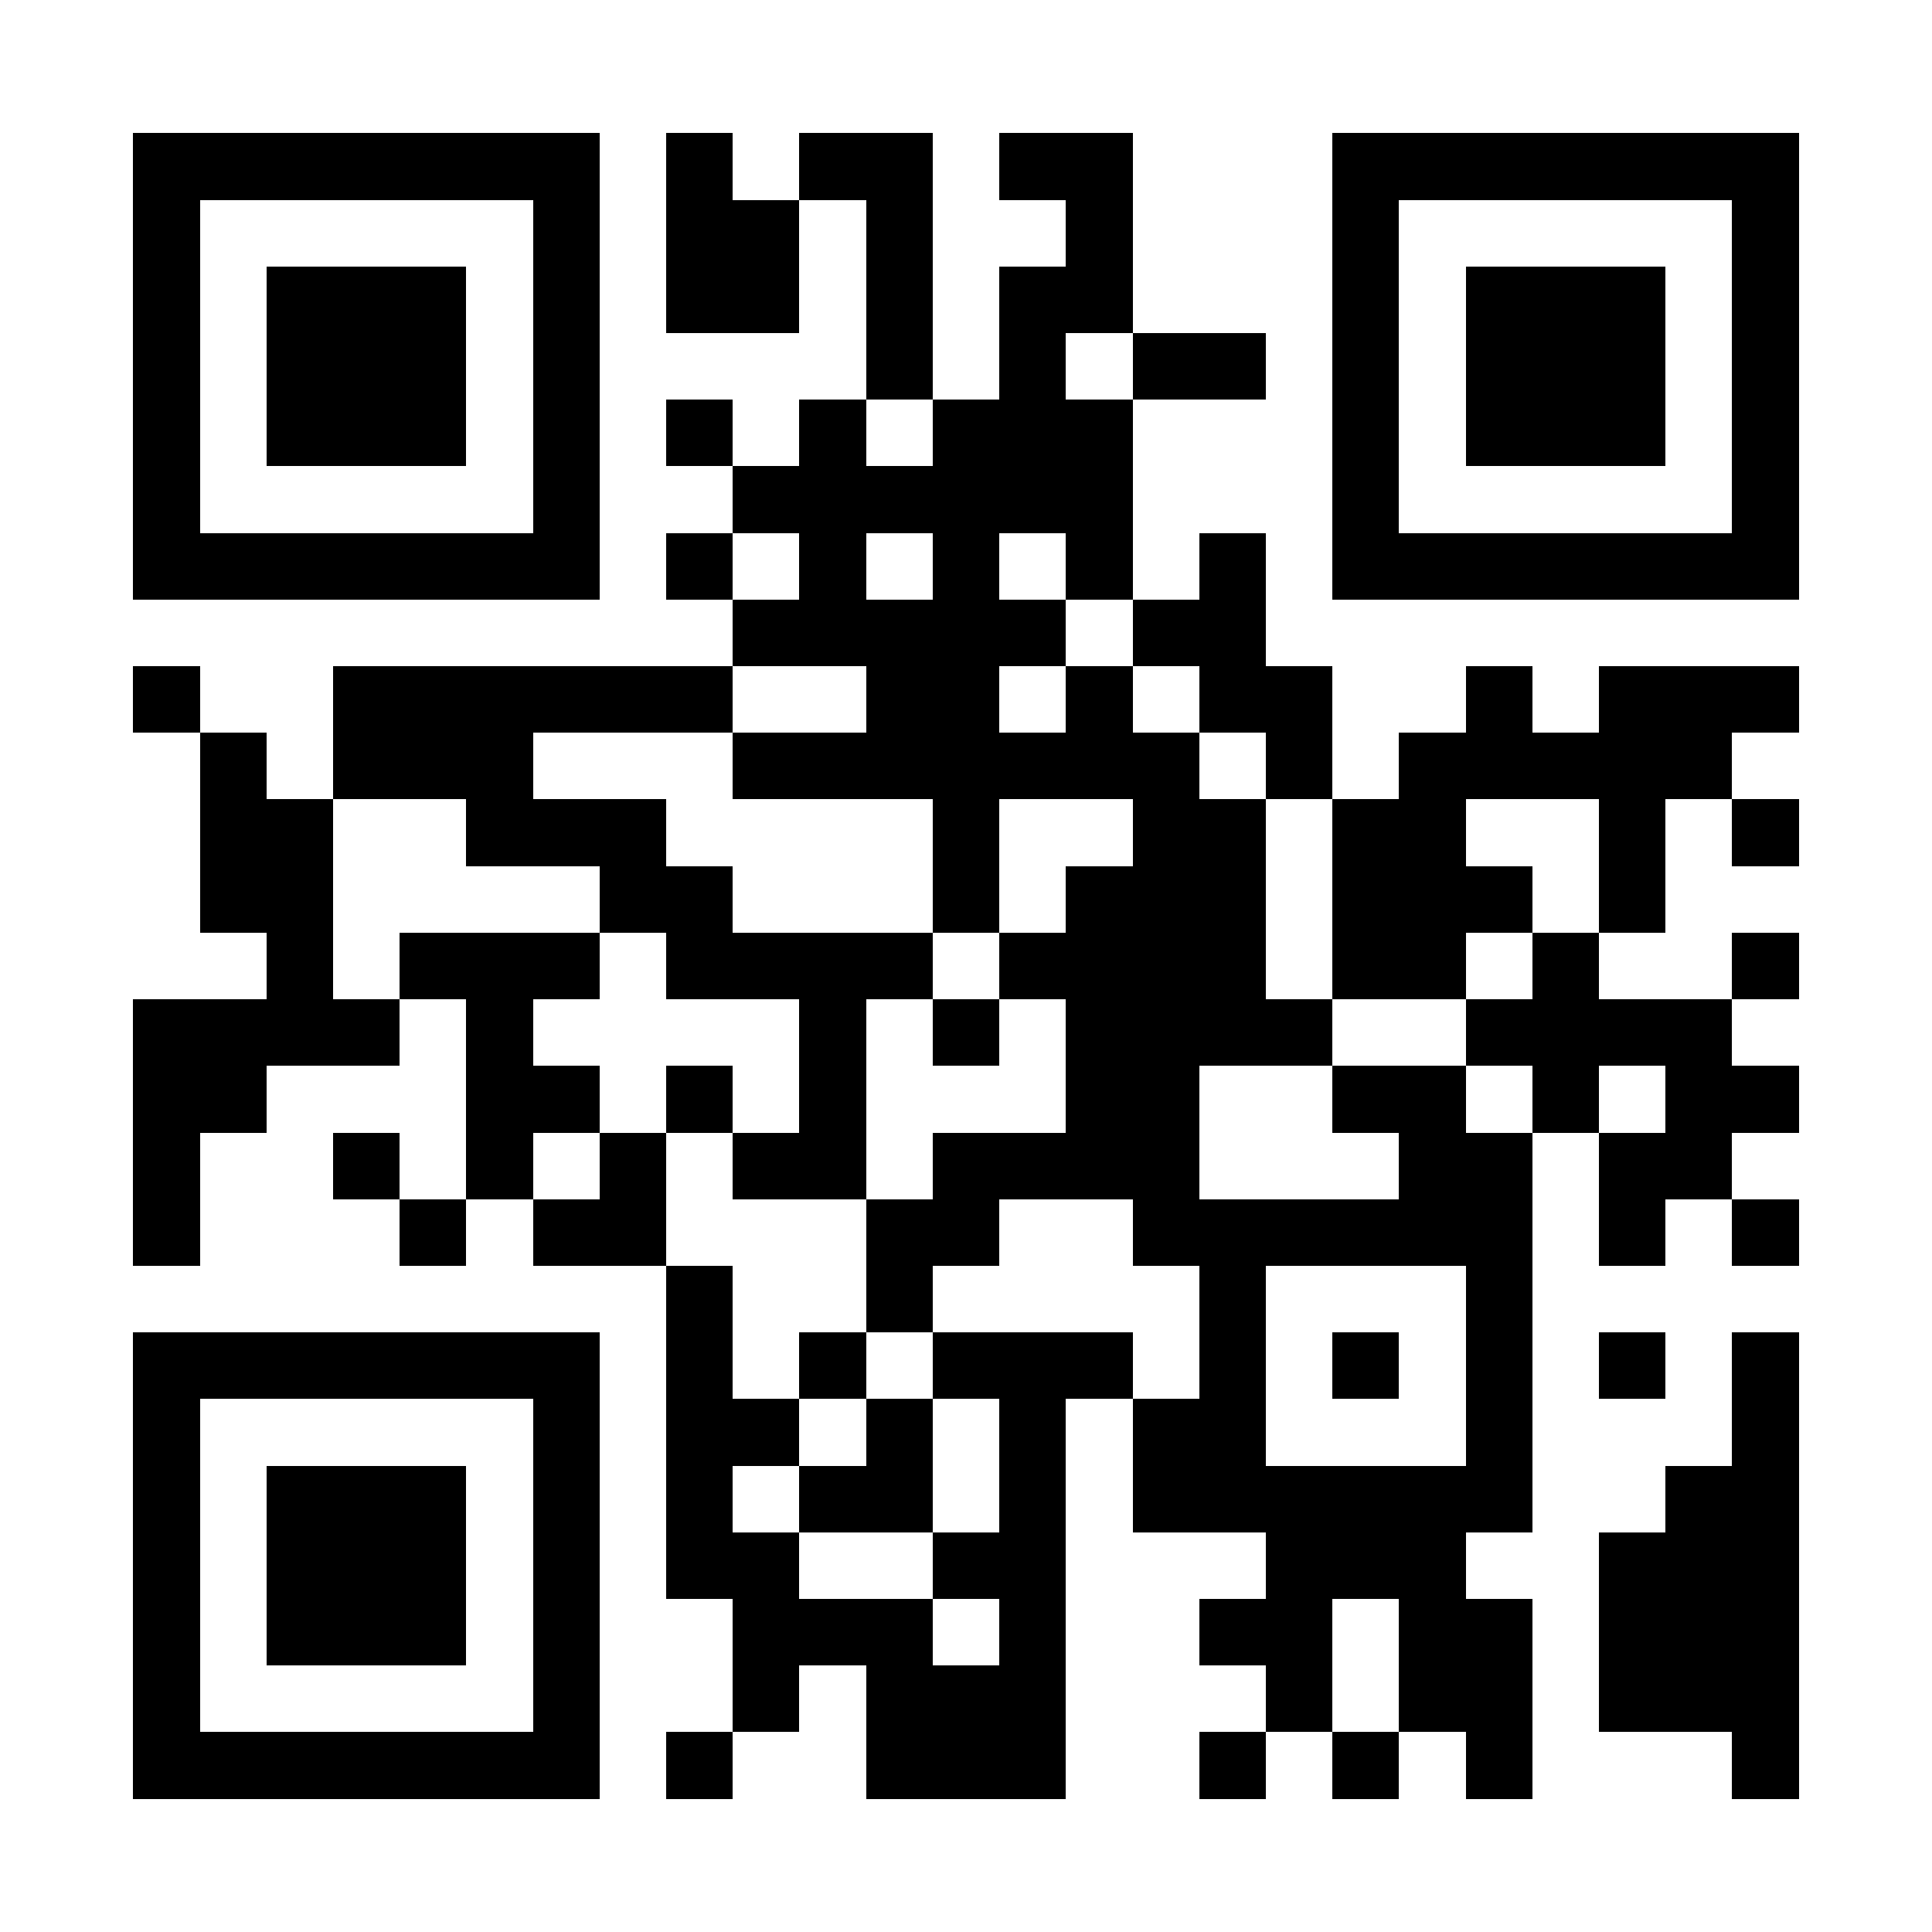<?xml version="1.0" encoding="UTF-8"?>
<!DOCTYPE svg PUBLIC '-//W3C//DTD SVG 1.0//EN'
          'http://www.w3.org/TR/2001/REC-SVG-20010904/DTD/svg10.dtd'>
<svg fill="#fff" height="29" shape-rendering="crispEdges" style="fill: #fff;" viewBox="0 0 29 29" width="29" xmlns="http://www.w3.org/2000/svg" xmlns:xlink="http://www.w3.org/1999/xlink"
><path d="M0 0h29v29H0z"
  /><path d="M2 2.5h7m1 0h1m1 0h2m1 0h2m3 0h7M2 3.5h1m5 0h1m1 0h2m1 0h1m2 0h1m3 0h1m5 0h1M2 4.5h1m1 0h3m1 0h1m1 0h2m1 0h1m1 0h2m3 0h1m1 0h3m1 0h1M2 5.5h1m1 0h3m1 0h1m4 0h1m1 0h1m1 0h2m1 0h1m1 0h3m1 0h1M2 6.5h1m1 0h3m1 0h1m1 0h1m1 0h1m1 0h3m3 0h1m1 0h3m1 0h1M2 7.5h1m5 0h1m2 0h6m3 0h1m5 0h1M2 8.5h7m1 0h1m1 0h1m1 0h1m1 0h1m1 0h1m1 0h7M11 9.5h5m1 0h2M2 10.5h1m2 0h6m2 0h2m1 0h1m1 0h2m2 0h1m1 0h3M3 11.5h1m1 0h3m3 0h7m1 0h1m1 0h5M3 12.5h2m2 0h3m4 0h1m2 0h2m1 0h2m2 0h1m1 0h1M3 13.5h2m4 0h2m3 0h1m1 0h3m1 0h3m1 0h1M4 14.5h1m1 0h3m1 0h4m1 0h4m1 0h2m1 0h1m2 0h1M2 15.5h4m1 0h1m4 0h1m1 0h1m1 0h4m2 0h4M2 16.5h2m3 0h2m1 0h1m1 0h1m3 0h2m2 0h2m1 0h1m1 0h2M2 17.5h1m2 0h1m1 0h1m1 0h1m1 0h2m1 0h4m3 0h2m1 0h2M2 18.5h1m3 0h1m1 0h2m3 0h2m2 0h6m1 0h1m1 0h1M10 19.5h1m2 0h1m4 0h1m3 0h1M2 20.5h7m1 0h1m1 0h1m1 0h3m1 0h1m1 0h1m1 0h1m1 0h1m1 0h1M2 21.5h1m5 0h1m1 0h2m1 0h1m1 0h1m1 0h2m3 0h1m3 0h1M2 22.5h1m1 0h3m1 0h1m1 0h1m1 0h2m1 0h1m1 0h6m2 0h2M2 23.5h1m1 0h3m1 0h1m1 0h2m2 0h2m3 0h3m2 0h3M2 24.5h1m1 0h3m1 0h1m2 0h3m1 0h1m2 0h2m1 0h2m1 0h3M2 25.5h1m5 0h1m2 0h1m1 0h3m3 0h1m1 0h2m1 0h3M2 26.5h7m1 0h1m2 0h3m2 0h1m1 0h1m1 0h1m3 0h1" stroke="#000"
/></svg
>

